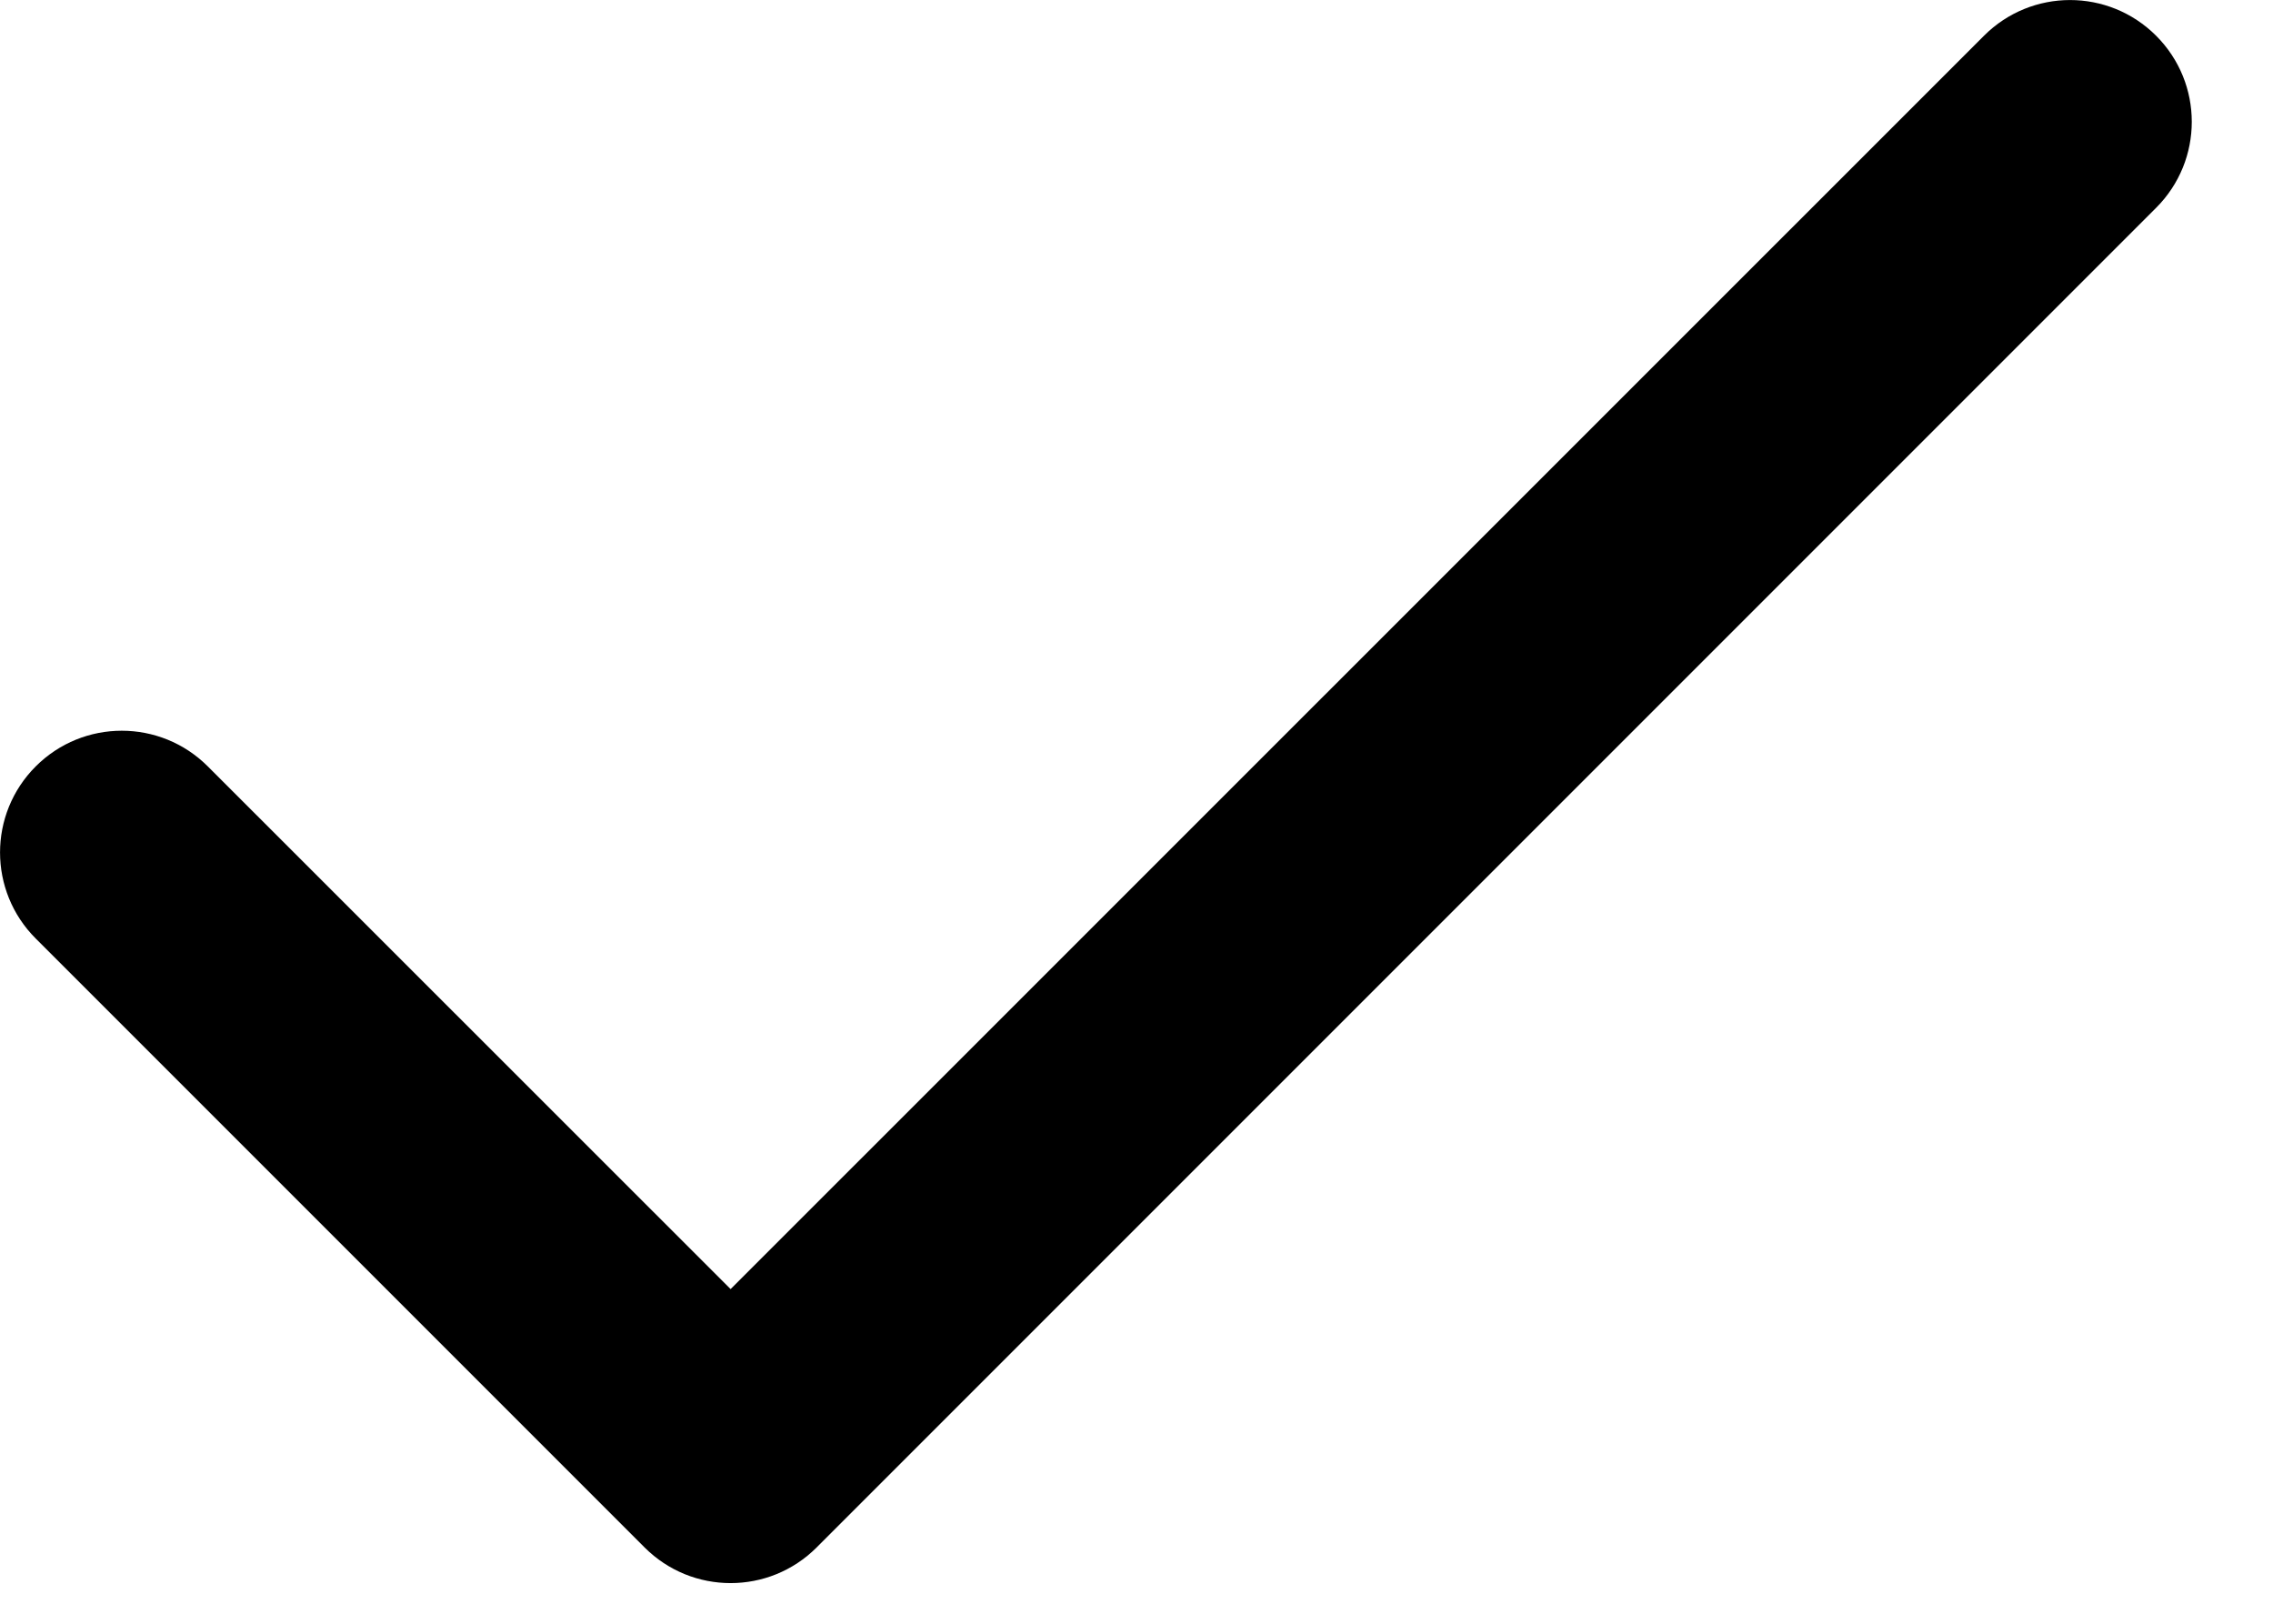 <?xml version="1.0" encoding="utf-8"?>
<svg xmlns="http://www.w3.org/2000/svg" fill="none" height="100%" overflow="visible" preserveAspectRatio="none" style="display: block;" viewBox="0 0 14 10" width="100%">
<path d="M12.22 0.22C12.513 -0.073 12.987 -0.073 13.28 0.22C13.573 0.513 13.573 0.987 13.28 1.28L5.03 9.53C4.737 9.823 4.263 9.823 3.97 9.53L0.22 5.78C-0.073 5.487 -0.073 5.013 0.22 4.72C0.513 4.427 0.987 4.427 1.28 4.72L4.5 7.939L12.22 0.22Z" fill="black" id="vector"/>
</svg>
